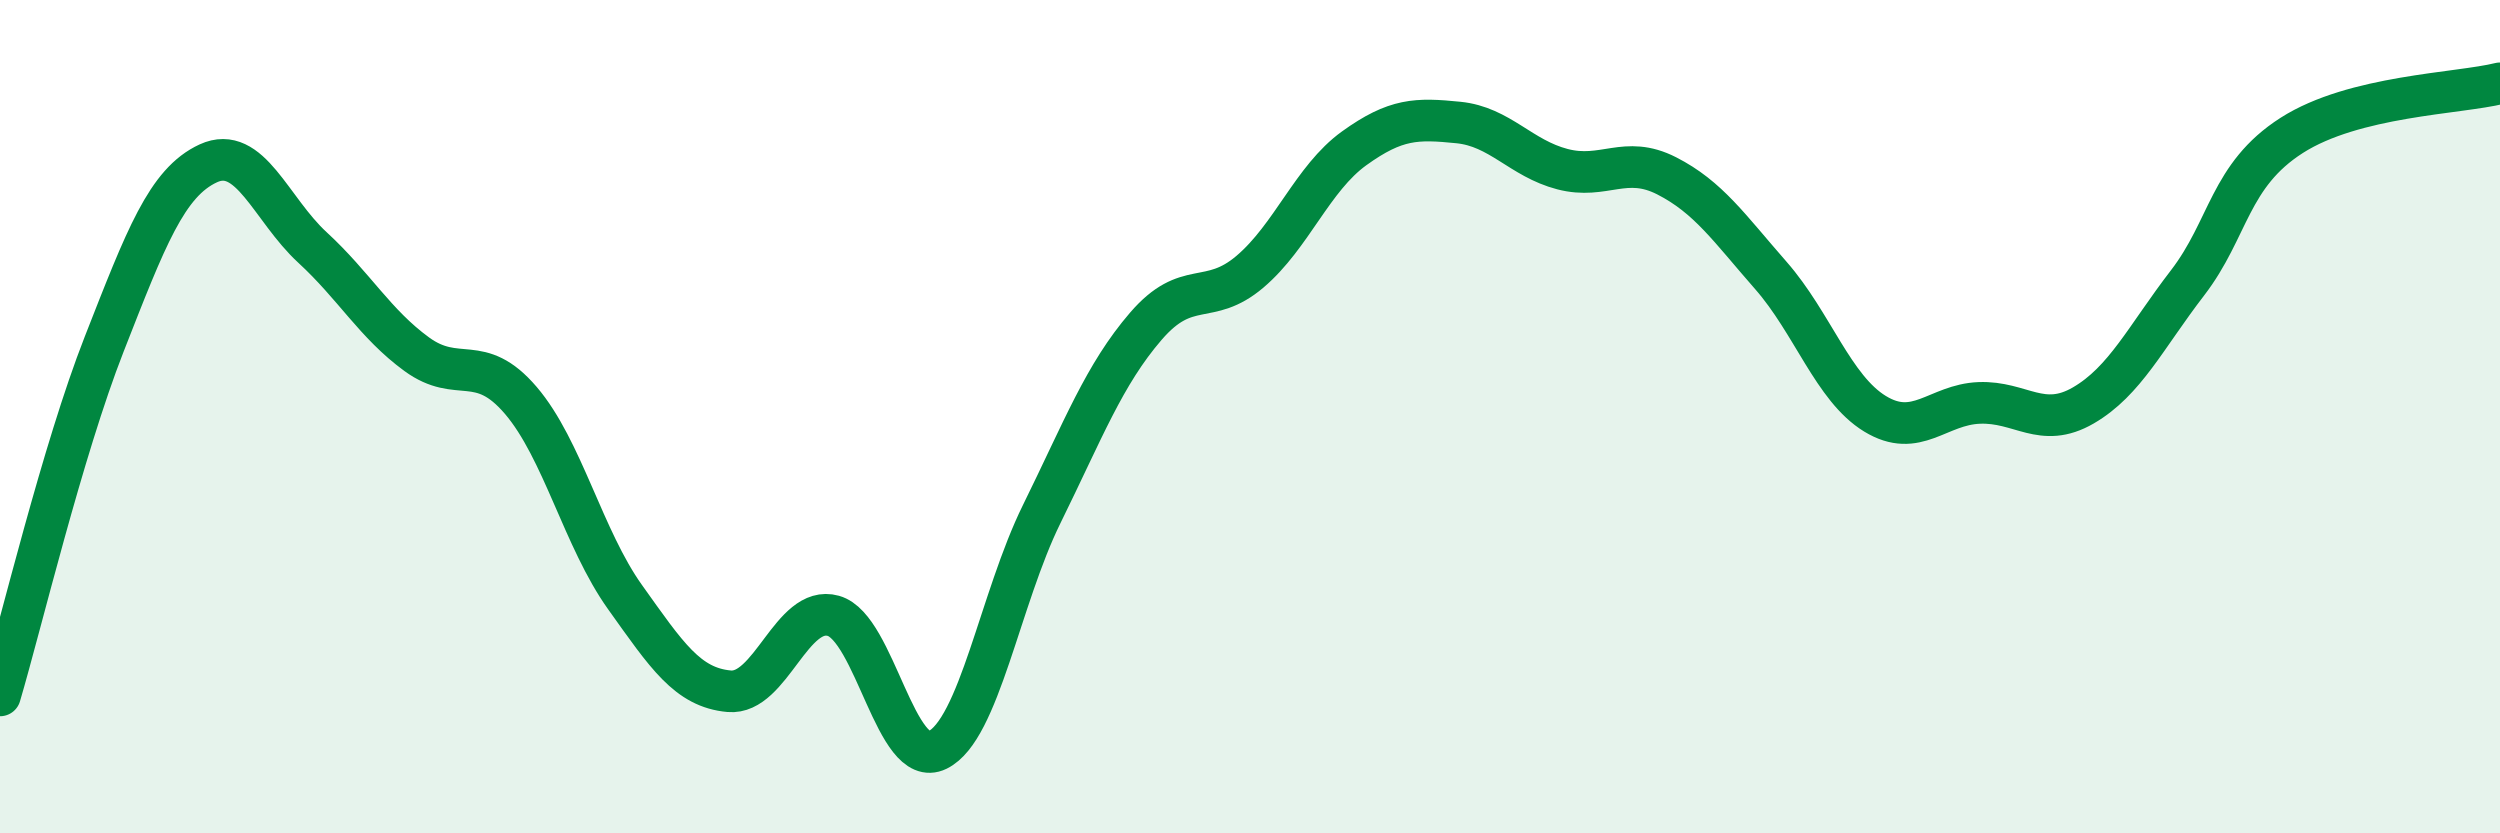 
    <svg width="60" height="20" viewBox="0 0 60 20" xmlns="http://www.w3.org/2000/svg">
      <path
        d="M 0,16.69 C 0.5,15 1.5,10.81 2.5,8.26 C 3.5,5.71 4,4.38 5,3.92 C 6,3.46 6.5,5.02 7.5,5.94 C 8.5,6.86 9,7.77 10,8.5 C 11,9.23 11.5,8.44 12.5,9.61 C 13.5,10.78 14,12.93 15,14.33 C 16,15.73 16.5,16.5 17.5,16.59 C 18.5,16.68 19,14.5 20,14.78 C 21,15.06 21.5,18.49 22.5,18 C 23.5,17.51 24,14.37 25,12.34 C 26,10.31 26.5,8.99 27.5,7.83 C 28.5,6.67 29,7.37 30,6.52 C 31,5.67 31.5,4.28 32.5,3.56 C 33.5,2.84 34,2.84 35,2.94 C 36,3.04 36.5,3.8 37.5,4.06 C 38.5,4.32 39,3.71 40,4.22 C 41,4.73 41.5,5.47 42.5,6.61 C 43.5,7.75 44,9.32 45,9.93 C 46,10.54 46.5,9.71 47.5,9.67 C 48.5,9.63 49,10.31 50,9.73 C 51,9.15 51.5,8.09 52.5,6.79 C 53.5,5.49 53.5,4.21 55,3.25 C 56.5,2.29 59,2.25 60,2L60 20L0 20Z"
        fill="#008740"
        opacity="0.1"
        stroke-linecap="round"
        stroke-linejoin="round"
      />
      <path
        d="M 0,16.69 C 0.5,15 1.5,10.81 2.5,8.26 C 3.5,5.71 4,4.38 5,3.92 C 6,3.46 6.5,5.02 7.5,5.94 C 8.5,6.86 9,7.77 10,8.5 C 11,9.23 11.5,8.44 12.5,9.61 C 13.5,10.78 14,12.93 15,14.33 C 16,15.73 16.5,16.5 17.5,16.59 C 18.5,16.68 19,14.5 20,14.78 C 21,15.06 21.5,18.49 22.5,18 C 23.5,17.51 24,14.37 25,12.34 C 26,10.31 26.5,8.99 27.5,7.83 C 28.5,6.67 29,7.37 30,6.52 C 31,5.67 31.5,4.28 32.5,3.56 C 33.5,2.84 34,2.84 35,2.94 C 36,3.04 36.5,3.8 37.5,4.06 C 38.5,4.32 39,3.71 40,4.22 C 41,4.73 41.5,5.47 42.5,6.61 C 43.5,7.75 44,9.32 45,9.93 C 46,10.54 46.5,9.71 47.5,9.67 C 48.5,9.63 49,10.31 50,9.73 C 51,9.15 51.5,8.09 52.5,6.79 C 53.5,5.49 53.5,4.21 55,3.25 C 56.5,2.29 59,2.25 60,2"
        stroke="#008740"
        stroke-width="1"
        fill="none"
        stroke-linecap="round"
        stroke-linejoin="round"
      />
    </svg>
  